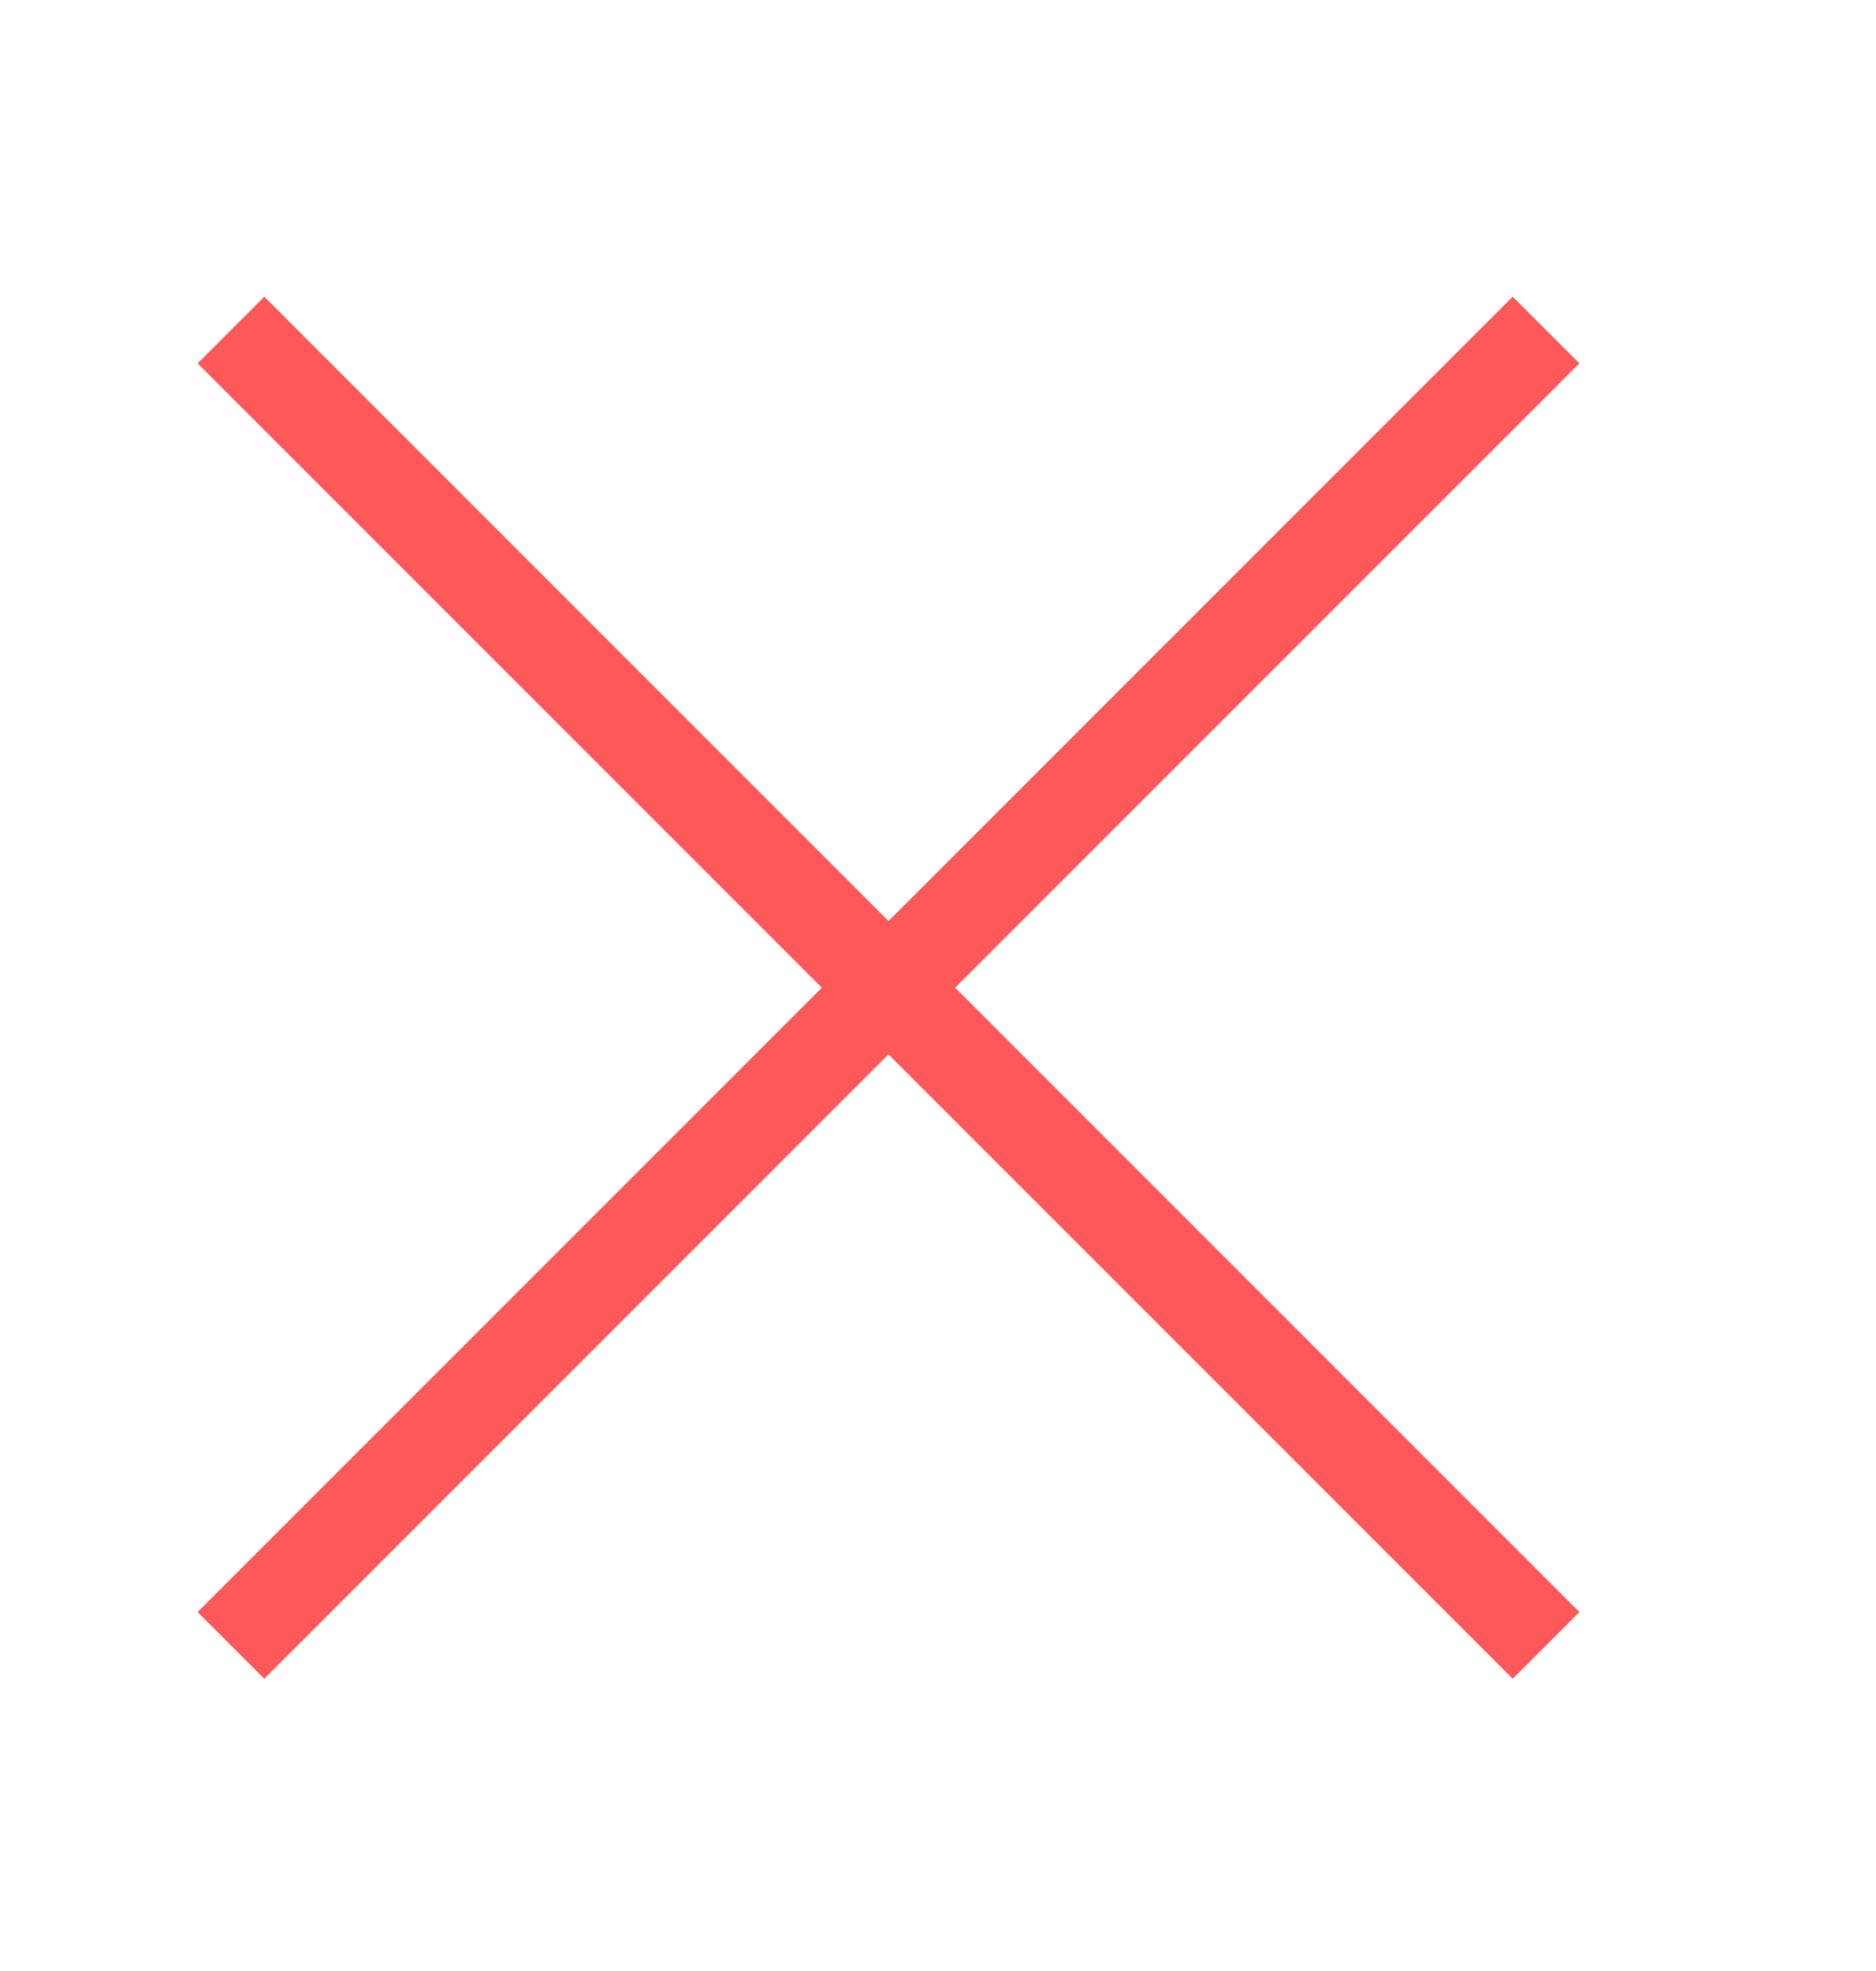 <svg id="Layer_1" xmlns="http://www.w3.org/2000/svg" viewBox="0 0 39.8 41.8"><style>.st0{fill:none;stroke:#ff5859;stroke-width:2;stroke-miterlimit:10}</style><path class="st0" d="M4.9 7l27.9 27.9m0-27.9L4.9 34.9"/></svg>